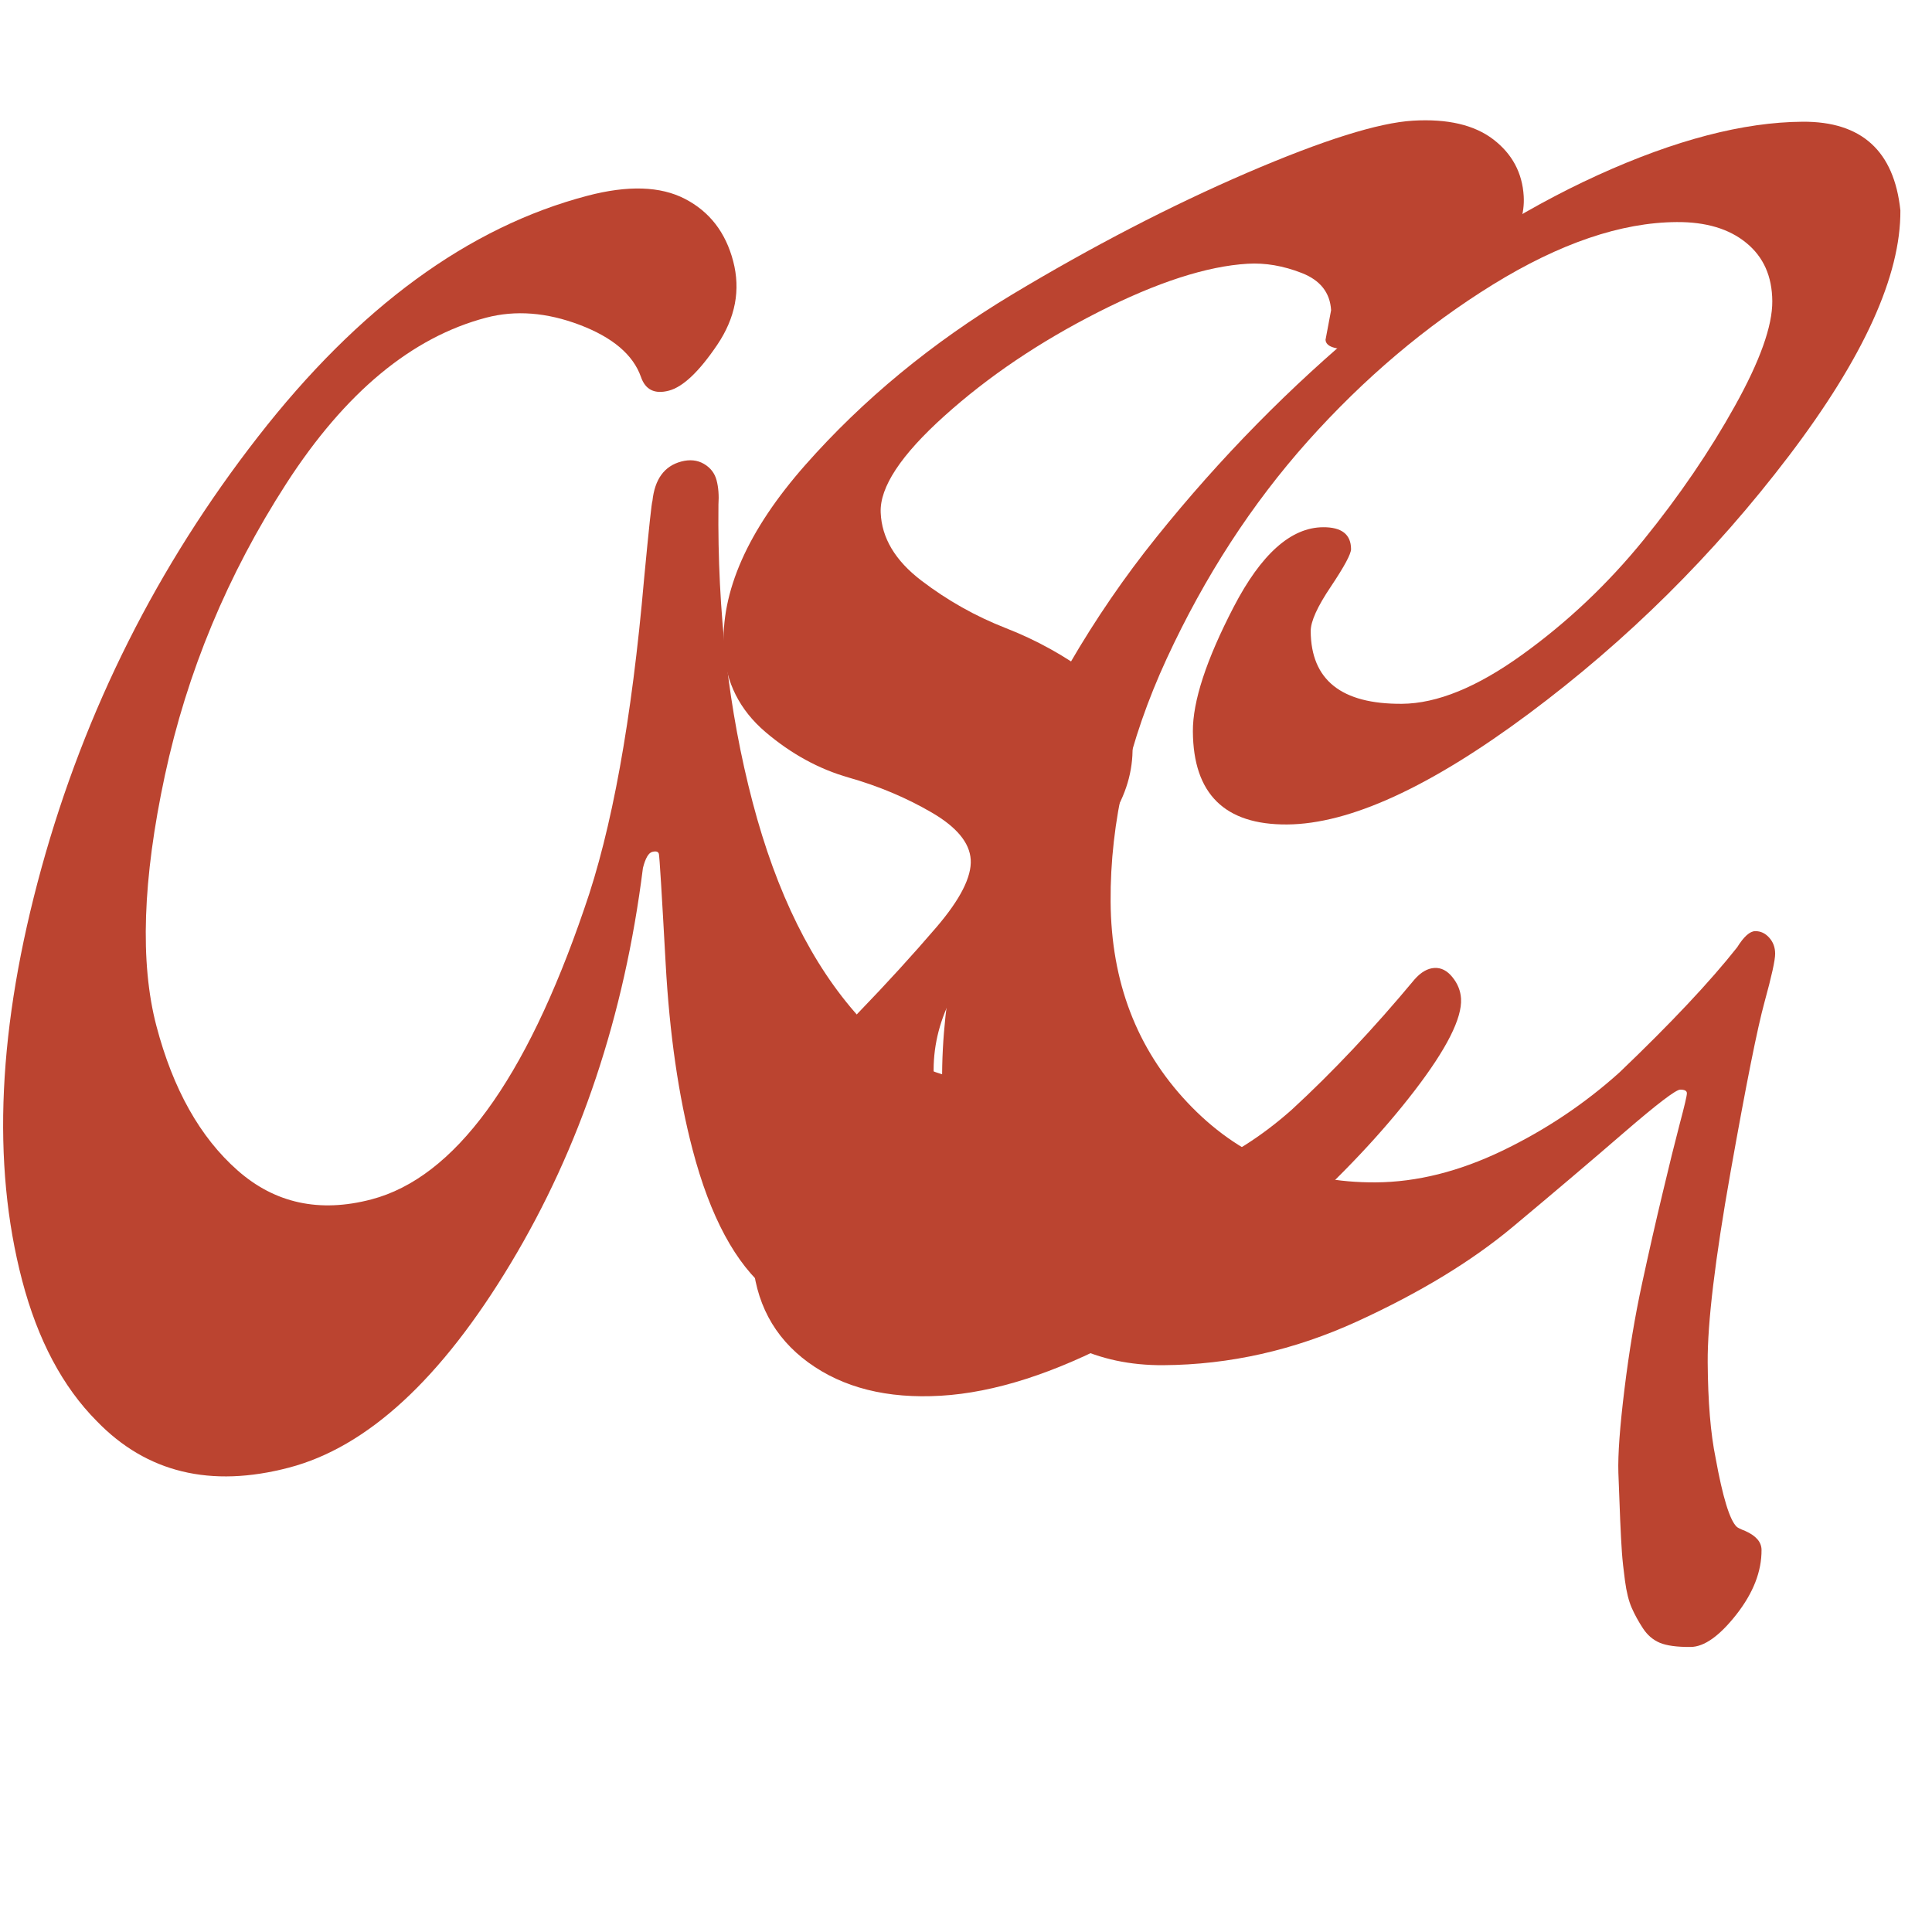 <svg xmlns="http://www.w3.org/2000/svg" width="180" height="180" viewBox="0 0 180 180"><g transform="translate(-33.462,-11.858)translate(123.462,101.858)rotate(0)translate(-123.462,-101.858)" opacity="1"><defs/><path transform="translate(54.229,202.938)rotate(345.288)" d="M76.74-158.55L76.74-158.55Q82.60-158.55 85.46-155.96L85.46-155.96L85.46-155.96Q88.33-153.37 88.33-149.21L88.33-149.21L88.33-149.21Q88.33-145.05 84.92-142.05L84.92-142.05L84.92-142.05Q81.51-139.06 79.47-139.06L79.47-139.06L79.47-139.06Q77.42-139.06 77.28-140.96L77.28-140.96L77.28-140.96Q77.01-144.23 72.99-147.10L72.99-147.10L72.99-147.10Q68.97-149.96 64.74-149.96L64.74-149.96L64.74-149.96Q53.98-149.96 42.80-139.74L42.80-139.74L42.80-139.74Q31.62-129.51 24.94-116.29L24.94-116.29L24.94-116.29Q18.26-103.07 18.26-93.94L18.26-93.94L18.26-93.94Q18.26-84.81 22.15-79.01L22.15-79.01L22.15-79.01Q26.03-73.22 33.53-73.22L33.53-73.22L33.53-73.22Q45.53-73.22 59.57-94.35L59.57-94.35L59.57-94.35Q66.11-104.03 72.79-122.70L72.79-122.70L72.79-122.70Q75.24-129.38 75.38-129.51L75.38-129.51L75.38-129.51Q76.47-132.38 78.92-132.38L78.92-132.38L78.92-132.38Q80.15-132.38 80.90-131.63L80.90-131.63L80.90-131.63Q81.65-130.88 81.65-129.85L81.65-129.85L81.65-129.85Q81.65-128.83 81.24-127.61L81.24-127.61L81.24-127.61Q77.28-113.16 77.28-100.00L77.28-100.00L77.28-100.00Q77.28-86.85 81.78-78.13L81.78-78.13L81.78-78.13Q86.28-69.40 93.78-69.40L93.78-69.40L93.78-69.40Q97.59-69.40 100.59-71.86L100.59-71.86L100.59-71.86Q101.55-72.68 102.50-72.68L102.50-72.68L102.50-72.68Q104.14-72.68 104.14-71.18L104.14-71.18L104.14-71.18Q104.14-63.68 95.28-57.20L95.28-57.20L95.28-57.20Q86.42-50.73 77.69-50.73L77.69-50.73L77.69-50.73Q63.65-50.73 63.65-70.09L63.65-70.09L63.65-70.09Q63.65-77.85 65.63-87.53L65.63-87.53L65.63-87.53Q67.61-97.21 67.61-97.55L67.61-97.55L67.61-97.55Q67.61-97.89 67.06-97.89L67.06-97.89L67.06-97.89Q66.52-97.89 65.84-96.66L65.84-96.66L65.84-96.66Q58.07-77.31 44.57-64.16L44.57-64.16L44.57-64.16Q31.08-51.00 19.76-51.00L19.76-51.00L19.76-51.00Q8.45-51.00 3.54-59.73L3.54-59.73L3.54-59.73Q0.14-65.59 0.14-74.17L0.14-74.17L0.14-74.17Q0.14-91.08 11.65-110.91L11.65-110.91L11.65-110.91Q23.17-130.74 41.37-144.64L41.37-144.64L41.37-144.64Q59.57-158.55 76.74-158.55L76.74-158.55Z" fill="#bb4430"/><path transform="translate(116.475,194.09)rotate(358.531)" d="" fill="#bb4430"/><path transform="translate(107.417,194.473)rotate(356.626)" d="M58.34-147.78L58.34-147.78L59.02-150.50L59.02-150.50Q59.02-152.96 56.50-154.12L56.50-154.12L56.50-154.12Q53.98-155.28 51.52-155.28L51.52-155.28L51.52-155.28Q45.80-155.28 37.35-151.60L37.35-151.60L37.35-151.60Q28.90-147.92 22.49-142.80L22.49-142.80L22.49-142.80Q16.08-137.69 16.02-134.15L16.02-134.15L16.02-134.15Q15.95-130.60 19.42-127.61L19.42-127.61L19.42-127.61Q22.90-124.61 27.06-122.70L27.06-122.70L27.06-122.70Q31.21-120.79 34.69-117.86L34.69-117.86L34.69-117.86Q38.17-114.93 38.17-111.45L38.17-111.45L38.17-111.45Q38.17-107.98 36.05-104.84L36.05-104.84L36.05-104.84Q33.94-101.71 30.94-99.32L30.94-99.32L30.94-99.32Q27.94-96.94 25.08-94.48L25.08-94.48L25.08-94.48Q17.86-88.49 17.86-81.13L17.86-81.13L17.86-81.13Q17.86-76.36 21.88-72.88L21.88-72.88L21.88-72.88Q25.90-69.40 31.15-69.40L31.15-69.40L31.15-69.40Q36.39-69.40 41.44-71.11L41.44-71.11L41.44-71.11Q46.48-72.81 50.98-76.36L50.98-76.36L50.98-76.36Q56.98-81.26 63.11-87.80L63.11-87.80L63.11-87.80Q64.06-88.76 65.02-88.76L65.02-88.76L65.02-88.76Q65.97-88.76 66.65-87.80L66.65-87.80L66.65-87.80Q67.33-86.85 67.33-85.76L67.33-85.76L67.33-85.76Q67.33-83.03 62.50-77.45L62.50-77.45L62.50-77.45Q57.66-71.86 50.50-66.13L50.50-66.13L50.50-66.13Q43.34-60.41 33.80-56.05L33.80-56.05L33.80-56.05Q24.26-51.68 16.77-51.68L16.77-51.68L16.77-51.68Q9.27-51.68 4.63-55.50L4.63-55.50L4.63-55.50Q0-59.32 0-65.66L0-65.66L0-65.66Q0-71.99 3.54-77.99L3.54-77.99L3.54-77.99Q7.09-83.99 11.25-87.80L11.25-87.80L11.25-87.80Q15.40-91.62 18.95-95.30L18.95-95.30L18.95-95.30Q22.49-98.98 22.49-101.37L22.49-101.37L22.49-101.37Q22.49-103.75 19.08-106.00L19.08-106.00L19.08-106.00Q15.68-108.25 11.59-109.68L11.59-109.68L11.59-109.68Q7.50-111.11 4.09-114.38L4.09-114.38L4.09-114.38Q0.68-117.66 0.68-122.29L0.68-122.29L0.68-122.29Q0.68-130.33 9.27-138.99L9.27-138.99L9.27-138.99Q17.86-147.64 29.44-153.71L29.44-153.71L29.44-153.71Q41.03-159.77 51.93-163.73L51.93-163.73L51.93-163.73Q62.84-167.68 67.68-167.68L67.68-167.68L67.68-167.68Q72.51-167.68 75.04-165.50L75.04-165.50L75.04-165.50Q77.56-163.32 77.56-160.05L77.56-160.05L77.56-160.05Q77.56-155.28 70.47-150.98L70.47-150.98L70.47-150.98Q63.38-146.69 60.86-146.76L60.86-146.76L60.86-146.76Q58.34-146.82 58.34-147.78Z" fill="#bb4430"/><path transform="translate(130.707,194.096)rotate(1.523)" d="" fill="#bb4430"/><path transform="translate(121.641,194.006)rotate(359.617)" d="M23.72-113.84L23.72-113.84L23.72-113.84Q23.72-118.06 27.60-125.42L27.60-125.42L27.60-125.42Q31.49-132.79 35.98-132.79L35.98-132.79L35.98-132.79Q38.57-132.79 38.57-130.74L38.57-130.74L38.57-130.74Q38.57-130.06 36.67-127.26L36.67-127.26L36.67-127.26Q34.76-124.47 34.76-123.11L34.76-123.11L34.76-123.11Q34.76-116.29 43.21-116.29L43.21-116.29L43.21-116.29Q48.12-116.29 54.45-120.79L54.45-120.79L54.45-120.79Q60.79-125.29 65.84-131.42L65.84-131.42L65.84-131.42Q70.88-137.56 74.42-143.83L74.42-143.83L74.42-143.83Q77.97-150.10 77.97-153.57L77.97-153.57L77.97-153.57Q77.97-157.05 75.58-159.02L75.58-159.02L75.58-159.02Q73.20-161.00 69.11-161.00L69.11-161.00L69.11-161.00Q61.34-161.00 51.93-155.28L51.93-155.28L51.93-155.28Q42.53-149.55 34.62-140.83L34.62-140.83L34.62-140.83Q26.72-132.10 21.33-120.65L21.33-120.65L21.33-120.65Q15.95-109.20 15.95-98.03L15.95-98.03L15.95-98.03Q15.95-86.85 22.97-79.29L22.97-79.29L22.97-79.29Q29.99-71.72 40.48-71.72L40.48-71.72L40.48-71.72Q46.21-71.72 52.27-74.58L52.27-74.58L52.27-74.58Q58.34-77.45 63.25-81.81L63.25-81.81L63.25-81.81Q70.47-88.62 74.29-93.39L74.29-93.39L74.29-93.39Q75.24-94.89 75.99-94.89L75.99-94.89L75.99-94.89Q76.74-94.89 77.28-94.28L77.28-94.28L77.28-94.28Q77.83-93.67 77.83-92.78L77.83-92.78L77.83-92.78Q77.83-91.89 76.81-88.28L76.81-88.28L76.81-88.28Q75.79-84.67 73.54-72.47L73.54-72.47L73.54-72.47Q71.29-60.27 71.29-54.75L71.29-54.75L71.29-54.75Q71.29-49.23 71.97-45.82L71.97-45.82L71.97-45.82Q72.92-40.37 73.88-39.42L73.88-39.42L73.88-39.42Q74.01-39.28 74.69-39.01L74.69-39.01L74.69-39.01Q76.19-38.33 76.19-37.24L76.19-37.24L76.19-37.24Q76.19-34.24 73.81-31.24L73.81-31.24L73.81-31.24Q71.42-28.24 69.52-28.24L69.52-28.24L69.52-28.24Q67.61-28.24 66.65-28.65L66.65-28.65L66.65-28.65Q65.70-29.06 65.09-30.01L65.09-30.01L65.09-30.01Q64.47-30.97 64.06-31.92L64.06-31.92L64.06-31.92Q63.65-32.87 63.45-34.44L63.45-34.44L63.45-34.44Q63.25-36.01 63.18-37.10L63.18-37.10L63.18-37.10Q63.11-38.19 63.04-40.10L63.04-40.10L63.04-40.10Q62.97-42.01 62.90-44.53L62.90-44.53L62.90-44.53Q62.84-47.05 63.52-52.30L63.52-52.30L63.52-52.30Q64.20-57.55 65.22-62.11L65.22-62.11L65.22-62.11Q66.24-66.68 67.20-70.56L67.20-70.56L67.20-70.56Q68.15-74.45 68.83-76.97L68.83-76.97L68.83-76.97Q69.52-79.49 69.52-79.83L69.52-79.83L69.52-79.83Q69.52-80.17 68.90-80.17L68.90-80.17L68.90-80.17Q68.29-80.17 63.65-76.22L63.65-76.22L63.65-76.22Q59.02-72.27 53.23-67.50L53.23-67.50L53.23-67.50Q47.43-62.72 38.64-58.77L38.64-58.77L38.64-58.77Q29.85-54.82 20.58-54.82L20.58-54.82L20.58-54.82Q11.31-54.82 5.72-62.18L5.72-62.18L5.72-62.18Q0.14-69.54 0.14-81.40L0.14-81.40L0.14-81.40Q0.14-93.26 5.79-107.09L5.79-107.09L5.79-107.09Q11.45-120.93 20.45-131.97L20.45-131.97L20.45-131.97Q29.44-143.01 40.21-151.80L40.21-151.80L40.21-151.80Q50.98-160.59 61.81-165.43L61.81-165.43L61.81-165.43Q72.65-170.27 80.90-170.27L80.90-170.27L80.90-170.27Q89.14-170.27 89.96-161.95L89.96-161.95L89.96-161.95Q89.96-152.82 79.40-139.12L79.40-139.12L79.40-139.12Q68.83-125.42 55.00-115.27L55.00-115.27L55.00-115.27Q41.16-105.12 32.44-105.12L32.44-105.12L32.44-105.12Q23.72-105.12 23.72-113.84Z" fill="#bb4430"/><path transform="translate(160.736,196.56)rotate(7.859)" d="" fill="#bb4430"/></g><g transform="translate(2.998,-465.982)translate(208.502,218.482)rotate(0)translate(-208.502,-218.482) scale(2.085,2.085)" opacity="1"><defs class="defs"/><g>
    <path fill="#046f6e" d="M113.784,104.4c-0.462,0.063-0.933,0.117-0.984,0.591C113.063,105.08,113.83,104.939,113.784,104.4z" class="color c1"/>
    <path fill="#046f6e" d="M122.839,104.303c0.231,0.453,1.201,0.03,1.673,0C124.313,103.623,122.586,103.814,122.839,104.303z" class="color c1"/>
    <path fill="#046f6e" d="M19.204,93.082c-0.706-0.026-1.01,0.361-1.28,0.494c-0.474,0.23-0.332-0.146-0.885-0.198
		c-0.082-0.007-0.286,0.212-0.492,0.198c-0.213-0.018-0.229-0.213-0.394-0.198c-0.211,0.019-0.404,0.261-0.688,0.296
		c-0.313,0.037-0.562-0.184-0.887-0.197c-0.14-0.006-0.334,0.188-0.491,0.197c-0.561,0.035-1.672-0.047-2.461-0.098
		c-0.443-0.031-1.13-0.064-1.278-0.1c-0.798-0.188-0.692-0.566-1.183-0.395c0.034-0.012-0.255,0.547-0.195,0.494
		c-0.079,0.069-1.812,0.689-1.773,0.688c-0.194,0.008-0.644-0.366-0.786-0.394c-1.192-0.233-1.093,0.476-1.969,0.196
		c-0.023,0.287,0.015,0.946,0.196,1.182c0.275,0.355,1.112,0.285,1.083,0.689c-0.074,1.043-2.041-0.365-2.46,0.393
		c-0.053,0.349,0.347,0.243,0.294,0.592c-0.697,0.107-0.8-0.381-1.377-0.395c-0.424,0.334-0.016,1.341-0.099,1.576
		c-0.231-0.033-0.37-0.156-0.688-0.1c-0.21,0.375,0.006,0.646,0.098,0.984c-0.183-0.023-0.651-0.254-0.787,0
		c0.41,0.661,1.212,0.537,1.477,1.182c-0.569,0.021-1.025-0.738-1.574-0.395c-0.582,0.365,0.177,1.734,0.589,1.28
		c0.007,0.125,0.127,0.137,0.099,0.295c-0.638,0.146-0.543-0.44-1.181-0.295c-0.06,0.234-0.142,0.449-0.098,0.786
		c0.128,0.191,0.521-0.196,0.591,0.196c-0.41,0.166,0.12,1.298,0.394,1.479c0.102,0.065,0.406-0.084,0.491,0
		c0.159,0.152,0.146,0.526,0.295,0.688c0.151,0.162,0.341-0.004,0.494,0.099c0.311,0.208,0.391,0.834,0.786,0.591
		c0.023-0.385-0.212-0.51-0.296-0.787c0.416-0.326,0.628,0.056,0.887,0.099c0.251,0.042,0.464-0.153,0.59-0.099
		c0.156,0.069,0.172,0.397,0.297,0.492c0.841,0.639,1.275,0.086,1.967-0.099c-0.783,1.183,1.246,0.808,2.166,0.885
		c2.402,0.203,6.931,0.867,8.168-0.394c0,0.099,0.081,0.117,0.099,0.197c-0.041,0.318-0.438,0.282-0.394,0.688
		c0.904-0.347,1.295,0.388,1.673,0.394c0.865,0.016,1.476-1.021,2.265-0.887c0.195,0.035-0.039,0.406,0.098,0.493
		c0.683,0.433,1.673-0.169,2.066-0.789c0.427,0.336-0.171,0.375-0.197,0.789c1.001-0.229,1.663,1.019,2.264-0.099
		c0.219,0.076-0.02,0.608,0.394,0.49c0.025-0.658,0.425-0.166,0.591-0.195c0.058-0.01,0.215-0.278,0.295-0.295
		c0.274-0.062,1.136-0.008,1.28,0.099c0.007,0.004,0.04,0.519,0.196,0.59c0.666,0.313,1.579-0.063,2.264,0.197
		c0.2-0.368-0.126-0.709,0-0.886c0.555,0.027,1.356,0.324,0.789,0.983c1.398,0.036,2.089-1.218,3.346-0.493
		c-0.168,0.098-0.253,0.272-0.197,0.592c0.464,0.006,0.54-0.379,0.885-0.492c0.174,0.208,0.223,0.292,0.1,0.592
		c0.845-0.302,0.669-0.536,1.476-0.689c0.119,0.153,0.314,0.383,0.098,0.592c0.65-0.411,1.226-0.616,1.772,0
		c0.157-1.541,2.43,0.858,2.46-0.493c0.003-0.134-0.342-0.101-0.196-0.394c0.664,0.609,1.334-0.39,1.771,0.394
		c0.06,0.108-0.44,0.392,0.099,0.493c-0.014-0.396,1.088-0.863,1.377-0.788c0.217,0.056,0.287,0.428,0.492,0.491
		c-0.028-0.008,0.04-0.24,0.197-0.196c0.46,0.129,1.18,0.606,1.771,0c-0.026,0.225,0.024,0.37,0.197,0.396
		c0.429-0.523,0.605-1.298,1.082-1.772c-0.032,0.229,0.017,0.379,0.099,0.491c0.288,0.082,0.32-0.586,0.492-0.295
		c0.083,0.902-0.74,0.901-1.082,1.379c0.54-0.187,1.571,0.256,1.969-0.197c0.869,0.857,3.057-1.791,3.148,0.492
		c0.204-0.155-0.06-0.78,0.394-0.688c0.231,0.031,0.06,0.466,0.394,0.394c0.142-0.151,0.131-0.459,0.295-0.59
		c0.244,0.233,0.178,0.402,0.394,0.491c0.379,0.019,0.446-0.276,0.591-0.491c0.368-0.105,0.28,0.244,0.591,0.196
		c0.428-0.869,1.32,0.653,1.969,0.492c0.314-0.08,0.188-0.552,0.688-0.787c-0.162,1.567,0.732,0.528,0.789,0.082
		c0.046,0.798,1.234,0.565,1.574-0.082c0.144,0.513,2.626-0.878,2.362,0.688c0.631-0.614,0.683-0.287,1.277-0.592
		c0.112,0.31-0.097,0.543,0.297,0.689c0.671-0.773,0.904-1.331,1.969-0.887c-0.029,0.201-0.267,0.192-0.296,0.395
		c0.857,0.069,1.549-1.281,1.772-0.1c0.159-0.153,0.764-1.039,0.884-0.295c0.443,0.113,0.106-0.549,0.592-0.395
		c-0.063,0.227-0.196,0.594,0,0.788c0.191-0.237,0.893-0.067,0.984-0.099c0.179-0.063,0.308-0.412,0.491-0.394
		c0.031,0.003,0.172,0.479,0.197,0.491c0.678,0.325,1.246-1.029,1.082-0.984c0.951-0.264,0.556,0.412,0.492,0.887
		c0.438,0.256,0.639-0.506,0.59-0.787c0.229,0.183,1.017-0.251,1.183,0.195c-0.155,0.011-0.342-0.013-0.296,0.198
		c0.354-0.032,0.629,0.632,0.787,0.196c-0.448-0.869,0.765-0.501,1.083-0.493c1.432,0.033,2.886-0.718,2.658,1.083
		c0.457-0.361,0.452-0.541,1.18-0.295c0.189-0.288,0.097-0.484,0.198-0.689c0.615,0.08-0.023,0.36,0.098,0.787
		c0.684,0.028,0.8-0.512,1.181-0.787c0.163,0.102,0.106,0.418,0.197,0.592c0.365-0.049,0.268-0.559,0.688-0.295
		c0.04,0.236-0.181,0.214-0.098,0.49c1.19-0.203,1.753-0.689,3.051-0.295c-0.068-1.008,1.026-0.773,1.673-0.688
		c-0.272,0.322-0.729,0.144-0.887,0.395c0.586,0.684,1.158,0.184,1.378-0.492c0.314,0.176,0.249,0.438,0.198,0.787
		c1.19,0.217,3.114,0.504,3.248-0.888c0.563-0.015,0.032,0.748,0.394,0.888c0.376,0.145,0.735-0.295,0.983-0.688
		c-0.031,0.229,0.016,0.378,0.099,0.491c0.329-0.026,0.671-0.428,0.295-0.59c0.164-0.166,0.578-0.078,0.886-0.101
		c-0.022,0.874,1.49,1.021,2.264,0.593c0.453-0.251,0.575-1.234,1.182-0.689c0.021,0.295-0.364,0.335-0.099,0.591
		c0.131,0,0.263,0,0.394,0c0.228-0.22-0.033-0.384,0-0.688c0.415,0.002,0.632-0.187,0.885,0.099
		c-0.165,0.14-0.567-0.159-0.491,0.394c0.619,0.76,0.887-0.021,1.378-0.296c0.514-0.285,1.19-0.555,1.674-0.194
		c-0.31-0.047-0.279,0.246-0.396,0.394c0.984,0.137,0.432-1.448,0.493-1.478c0.199-0.091,0.94,0.572,0.394,0.787
		c0.15,0.211,0.68,0.043,0.591,0.491c-0.176,0.2-0.568-0.34-0.886,0c-0.158,0.913,1.011,0.499,1.671,0.593
		c0.207-0.287-0.026-1.014,0.494-0.984c0.224,0.07,0.027,0.562,0.394,0.492c-0.06-0.354,0.035-0.557,0.296-0.592
		c0.256,0.307,0.003,0.732-0.102,0.984c0.191,0.01,1.265-0.075,1.576-0.688c0.082-0.16-0.069-0.32,0.099-0.395
		c1.059-0.471,1.386,0.355,1.182,0.982c0.442-0.44,0.897-1.176,1.673-0.982c-0.236,0.34-0.443,0.329-0.295,0.885
		c0.934-0.26,2.643,0.233,2.264-1.181c0.619,0.417,1.109-0.504,1.379,0.196c0.26,0.678-0.906,0.201-0.887,0.197
		c-0.013,0.002-0.646,0.221-0.295,0.59c0.396,0.416,1.991-0.147,2.264-0.49c-0.315,0.084-0.307-0.152-0.395-0.297
		c0.855-0.705,0.608,0.392,0.885,0.787c0.277-0.084,0.19-0.531,0.198-0.886c0.89,0.005,2.104-0.325,2.952,0
		c0.066,0.026-0.199,0.201-0.197,0.197c-0.316,0.407,0.805-0.472,0.887-0.296c0.322,0.678-0.795,0.488-0.688,0.885
		c0.89,0.119,1.664-0.121,1.278-0.982c0.896-0.194,0.441,0.604,0.689,0.689c0.865,0.296,0.85-0.684,1.254-0.781
		c-0.158,0.049,0.655,0.231,0.616,0.189c0.082,0.089-0.063,0.385,0,0.492c0.584,0.119,0.04-0.596,0.688-0.887
		c0.662-0.297,2.035,0.014,2.066,0.1c0.07,0.191-0.365,0.361-0.197,0.591c1.027,0.481,0.852-0.601,1.281-0.886
		c0.192-0.131,0.438,0.125,0.688,0.099c0.49-0.054,0.804-0.397,1.279-0.296c0.688,0.146,1.271-0.016,1.869,0.1
		c-0.16,0.2-0.318,0.401-0.394,0.688c0.534,0.217,0.938-0.205,1.377-0.197c0.157,0.004,0.155,0.292,0.394,0.197
		c0.433-0.171,0.467-0.758,0.688-0.887c0.619-0.352,1.176,0.113,2.166-0.098c-0.048,0.223-0.195,0.502,0,0.688
		c1.136,0.251,1.024-0.748,1.869-0.787c0.013,0.241,0.016,0.474-0.099,0.591c1.196-0.322,4.547,0.393,4.43-0.689
		c-0.293-0.265-0.721,0.429-0.787-0.196c0.932-0.241,0.966,0.411,1.378,0.688c-0.04-0.574,0.808-1.084,1.674-0.688
		c-0.303,0.567-1.251-0.042-1.183,0.788c2.408-0.438,5.955,0.089,8.365-0.788c-0.188,0.315,0.416,0.397,0.492,0.395
		c3.031-0.12,7.6-0.346,11.022-0.395c3.284-0.046,6.839-0.298,10.235-0.099c1.771,0.104,3.562,0.049,5.117,0
		c1.575-0.05,3.412-0.315,5.021-0.295c0.53,0.006,1.079,0.301,1.575,0.295c0.131,0,0.359-0.273,0.49-0.295
		c1.275-0.203,2.803,0.141,4.133,0.098c2.459-0.079,5.086,0.013,7.58,0.101c1.115,0.038,2.397,0.004,3.443,0.195
		c1.225,0.226,1.521,0.692,2.756,0.395c0.553-0.135,1.577-1.403,1.575-1.379c0.047-0.508-0.562-0.489-0.888-0.983
		c-0.26-0.396-0.568-1.279-0.588-1.771c-0.027-0.631-0.205-0.445-0.297-0.887c-0.047-0.229,0.221-0.353,0.196-0.394
		c-0.237-0.419-0.868-0.495-1.278-0.786c-0.713-0.509-0.768-1.334-1.279-0.887c-0.25,0.215-1.594-0.437-2.264-0.592
		c-0.682-0.157-1.438-0.09-2.066-0.196c-0.52-0.087-0.999-0.372-1.575-0.394c-0.469-0.018-0.996,0.139-1.478,0.098
		c-1.43-0.117-2.859-0.592-4.23-0.59c-1.434,0.001-2.824,0.238-4.23,0.197c-0.688-0.021-1.455-0.254-2.166-0.296
		c-1.824-0.108-3.189,0-4.625-0.196c-0.842-0.116-2.211,0.376-3.053,0.196c-0.504-0.108-0.228-0.022-0.787,0.099
		c-0.545,0.117-1.83-0.241-2.656-0.197c-0.762,0.04-0.959,0.381-1.18-0.197c-1.438,0.641-2.979-0.359-4.727-0.294
		c-0.209,0.009-0.452,0.256-0.689,0.294c-0.632,0.104-1.517-0.344-2.361-0.393c-0.803-0.047-1.594,0.273-2.461,0.295
		c-0.996,0.025-1.95-0.446-2.754-0.295c-0.133,0.025-0.287,0.197-0.395,0.196c-0.475-0.001-1.006-0.399-1.378-0.294
		c-0.291,0.08-0.106,0.333-0.396,0.294c-0.108-0.014-0.276-0.353-0.393-0.394c-0.55-0.191-1.523-0.053-1.87,0.296
		c-0.151,0.149,0.089,0.529-0.296,0.491c-0.229-0.098-0.316-0.338-0.295-0.688c-2.313,0.102-4.784,0.283-6.988,0.294
		c-0.453,0.003-0.863-0.376-1.279-0.394c-0.137-0.006-1.807,0.212-1.771,0.197c-0.289,0.119-0.457,0.996-0.983,0.59
		c0.055-0.24,0.381-0.21,0.295-0.59c-0.832,0.357-1.719-0.258-2.656-0.197c-0.11,0.006-0.365,0.277-0.492,0.296
		c-0.354,0.05-0.53-0.149-0.887-0.196c-0.945-0.128-2.752,0.049-3.148,0.49c-0.031-0.227,0.016-0.377,0.1-0.49
		c-1.567,0.249-3.291-0.277-4.528,0c-0.472,0.104-0.269-0.023-0.688-0.1c-0.916-0.164-0.683,1.17-1.574,0.787
		c-0.004-0.398,0.672-0.115,0.59-0.59c-0.788,0.291-1.545-0.105-2.361-0.098c-0.643,0.005-1.579,0.178-2.462,0.098
		c-0.28-0.025-0.843-0.037-0.981,0c-0.545,0.138-0.201,0.159-0.688,0.099c-0.313-0.04-0.972,0.261-1.379,0.196
		c-0.325-0.052-0.47-0.388-0.689-0.393c-0.382-0.012-0.698,0.543-1.081,0.196c0.028,0.229,0.209,0.423-0.099,0.491
		c-0.056-1.133-1.114-0.184-1.675,0.099c0.422-0.9-1.346-0.306-1.477-0.296c-1.24,0.106-2.65-0.326-2.756,0.494
		c-0.318-1.227-1.398-0.283-2.46-0.494c-1.604-0.316-4.135-0.465-5.512,0.296c-0.082-0.114-0.13-0.264-0.098-0.492
		c-1.74,0.397-4.025-0.007-6.005,0.492c-0.009-0.269,0.165-0.198,0-0.394c-1.116,0.441-2.166-0.34-3.444,0.197
		c0.015-0.245,0.02-0.479-0.195-0.492c-0.359,0.475-0.955,0.154-1.477,0.295c-0.228,0.063-0.435,0.379-0.689,0.394
		c-0.141,0.007-0.299-0.257-0.491-0.296c-0.798-0.157-1.291,0.344-1.871,0.395c0.036-0.003-0.072-0.189-0.197-0.197
		c-0.357-0.021-1.094,0.317-1.377,0.297c-0.382-0.031-0.696-0.343-0.886,0.195c-0.347-0.246-0.596-0.373-0.887,0
		c-0.107-0.352-0.371-0.546-0.688-0.689c-0.075,0.252-0.098,0.56-0.295,0.689c-0.243-0.2,0.329-0.402,0-0.689
		c-1.068,0.557-2.72-0.135-3.445,0.592c-0.604-1.08-1.322,0.113-1.967,0.393c0.216-0.43-0.08-0.949-0.492-0.688
		c0.529,0.224,0.102,0.937-0.296,0.688c0.5-0.964-0.947-1.154-1.28-0.295c0.071-0.301-0.1-0.358-0.098-0.59
		c-0.614,0.078-1.538,0.52-2.361,0.395c-0.236-0.037-0.357-0.28-0.592-0.297c-0.384-0.027-0.773,0.141-1.181,0.099
		c-0.584-0.059-1.052-0.399-1.477-0.296c-0.2,0.049-0.212,0.311-0.394,0.296c-0.299-0.023-0.582-0.343-0.885-0.394
		c-0.573-0.096-1.321-0.083-1.87-0.099c-0.647-0.019-1.549,0.247-1.87,0.196c-0.111-0.017-0.352-0.389-0.492-0.393
		c-0.401-0.014-1.001,0.396-1.575,0.393c-0.257-0.001-0.535-0.278-0.787-0.294c-0.458-0.03-1.539,0.396-1.87,0.394
		c-0.038,0,0.004-0.223-0.197-0.197c-0.384,0.051-2.04,0.188-2.263,0.394c-0.179,0.163,0.121,0.614-0.198,0.688
		c-0.276-0.236,0.137-0.596-0.098-0.787c-0.438,0.277-0.58-0.191-0.984-0.197c-0.232-0.002-0.231,0.223-0.491,0.296
		c-0.267,0.075-1.518,0.056-1.673,0c-0.062-0.022-0.226-0.385-0.296-0.394c-0.145-0.018-0.288,0.26-0.493,0.295
		c-0.148,0.026-0.854-0.254-1.377-0.197c-0.381,0.041-0.622,0.303-0.886,0.296c-0.312-0.01-0.631-0.247-0.788-0.196
		c-0.257,0.084-0.037,0.4-0.295,0.395c-0.13-0.005-0.417-0.367-0.589-0.395c-0.175-0.029-0.424,0.225-0.689,0.196
		c-0.228-0.023-0.261-0.208-0.393-0.196c-0.12,0.01-0.274,0.277-0.396,0.295c-0.37,0.055-0.764-0.342-1.181-0.395
		c-0.038-0.004-0.376,0.198-0.493,0.197c-0.627-0.004-1.101-0.668-1.476,0.099c-0.338-0.808-1.163-0.21-1.574-0.196
		c-0.117,0.003-0.364-0.188-0.492-0.197c-0.933-0.068-2.177,0.58-2.756,0.492c-0.19-0.029-0.306-0.292-0.492-0.295
		c-0.224-0.004-0.359,0.277-0.591,0.295c-0.396,0.029-0.637-0.374-1.181-0.197c-0.184,0.061-1.184,0.309-1.279,0.297
		c-0.106-0.017-0.036-0.361-0.098-0.395c-0.317-0.174-1.172,0.269-1.772,0.295c-0.649,0.029-0.552,0.141-0.984,0.395
		c-0.151-0.244-0.06-0.729-0.492-0.689c-0.008,0.154,0.014,0.341-0.196,0.295c-0.391-0.738-1.153-0.254-1.772-0.295
		c-0.941-0.063-2.005-0.326-3.051-0.394c-0.848-0.057-1.96,0.219-2.755,0c-0.459-0.127-0.676-0.633-1.182-0.69
		c-0.859-0.094-1.825,0.375-2.756,0.198C19.515,93.246,19.38,93.09,19.204,93.082z M79.141,104.303
		c-0.007-0.218,0.172-1.348,0.492-0.984C79.948,103.68,79.686,104.465,79.141,104.303z M28.16,105.188
		c0.424-0.989,1.074-0.646,1.87-0.787C29.575,105.229,28.846,104.593,28.16,105.188z M92.82,104.303
		c-0.86,0.314-0.533-1.339,0.297-0.984C93.148,103.383,92.902,104.271,92.82,104.303z M102.07,103.909
		c-0.627-0.288-0.217-1.356,0.395-1.083c-0.033,0.131-0.172,0.154-0.195,0.296c0.17,0.19,0.592-0.595,0.983-0.198
		C103.275,103.668,102.122,103.236,102.07,103.909z M110.143,102.631C109.326,104.107,107.814,102.102,110.143,102.631
		L110.143,102.631z M122.346,103.021c-0.785-0.686,0.217-1.179,1.084-1.082C123.23,102.468,122.502,102.457,122.346,103.021z
		 M123.822,102.826c-0.006-0.957,0.113-0.85,0.787-0.788C124.436,102.391,124.375,102.854,123.822,102.826z M125.594,102.531
		c0.141,0.24-0.273-0.071-0.295-0.395c0.006,0.098,0.208-0.4,0.49-0.296C126.137,101.971,126.016,103.257,125.594,102.531z" class="color c1"/>
  </g></g></svg>